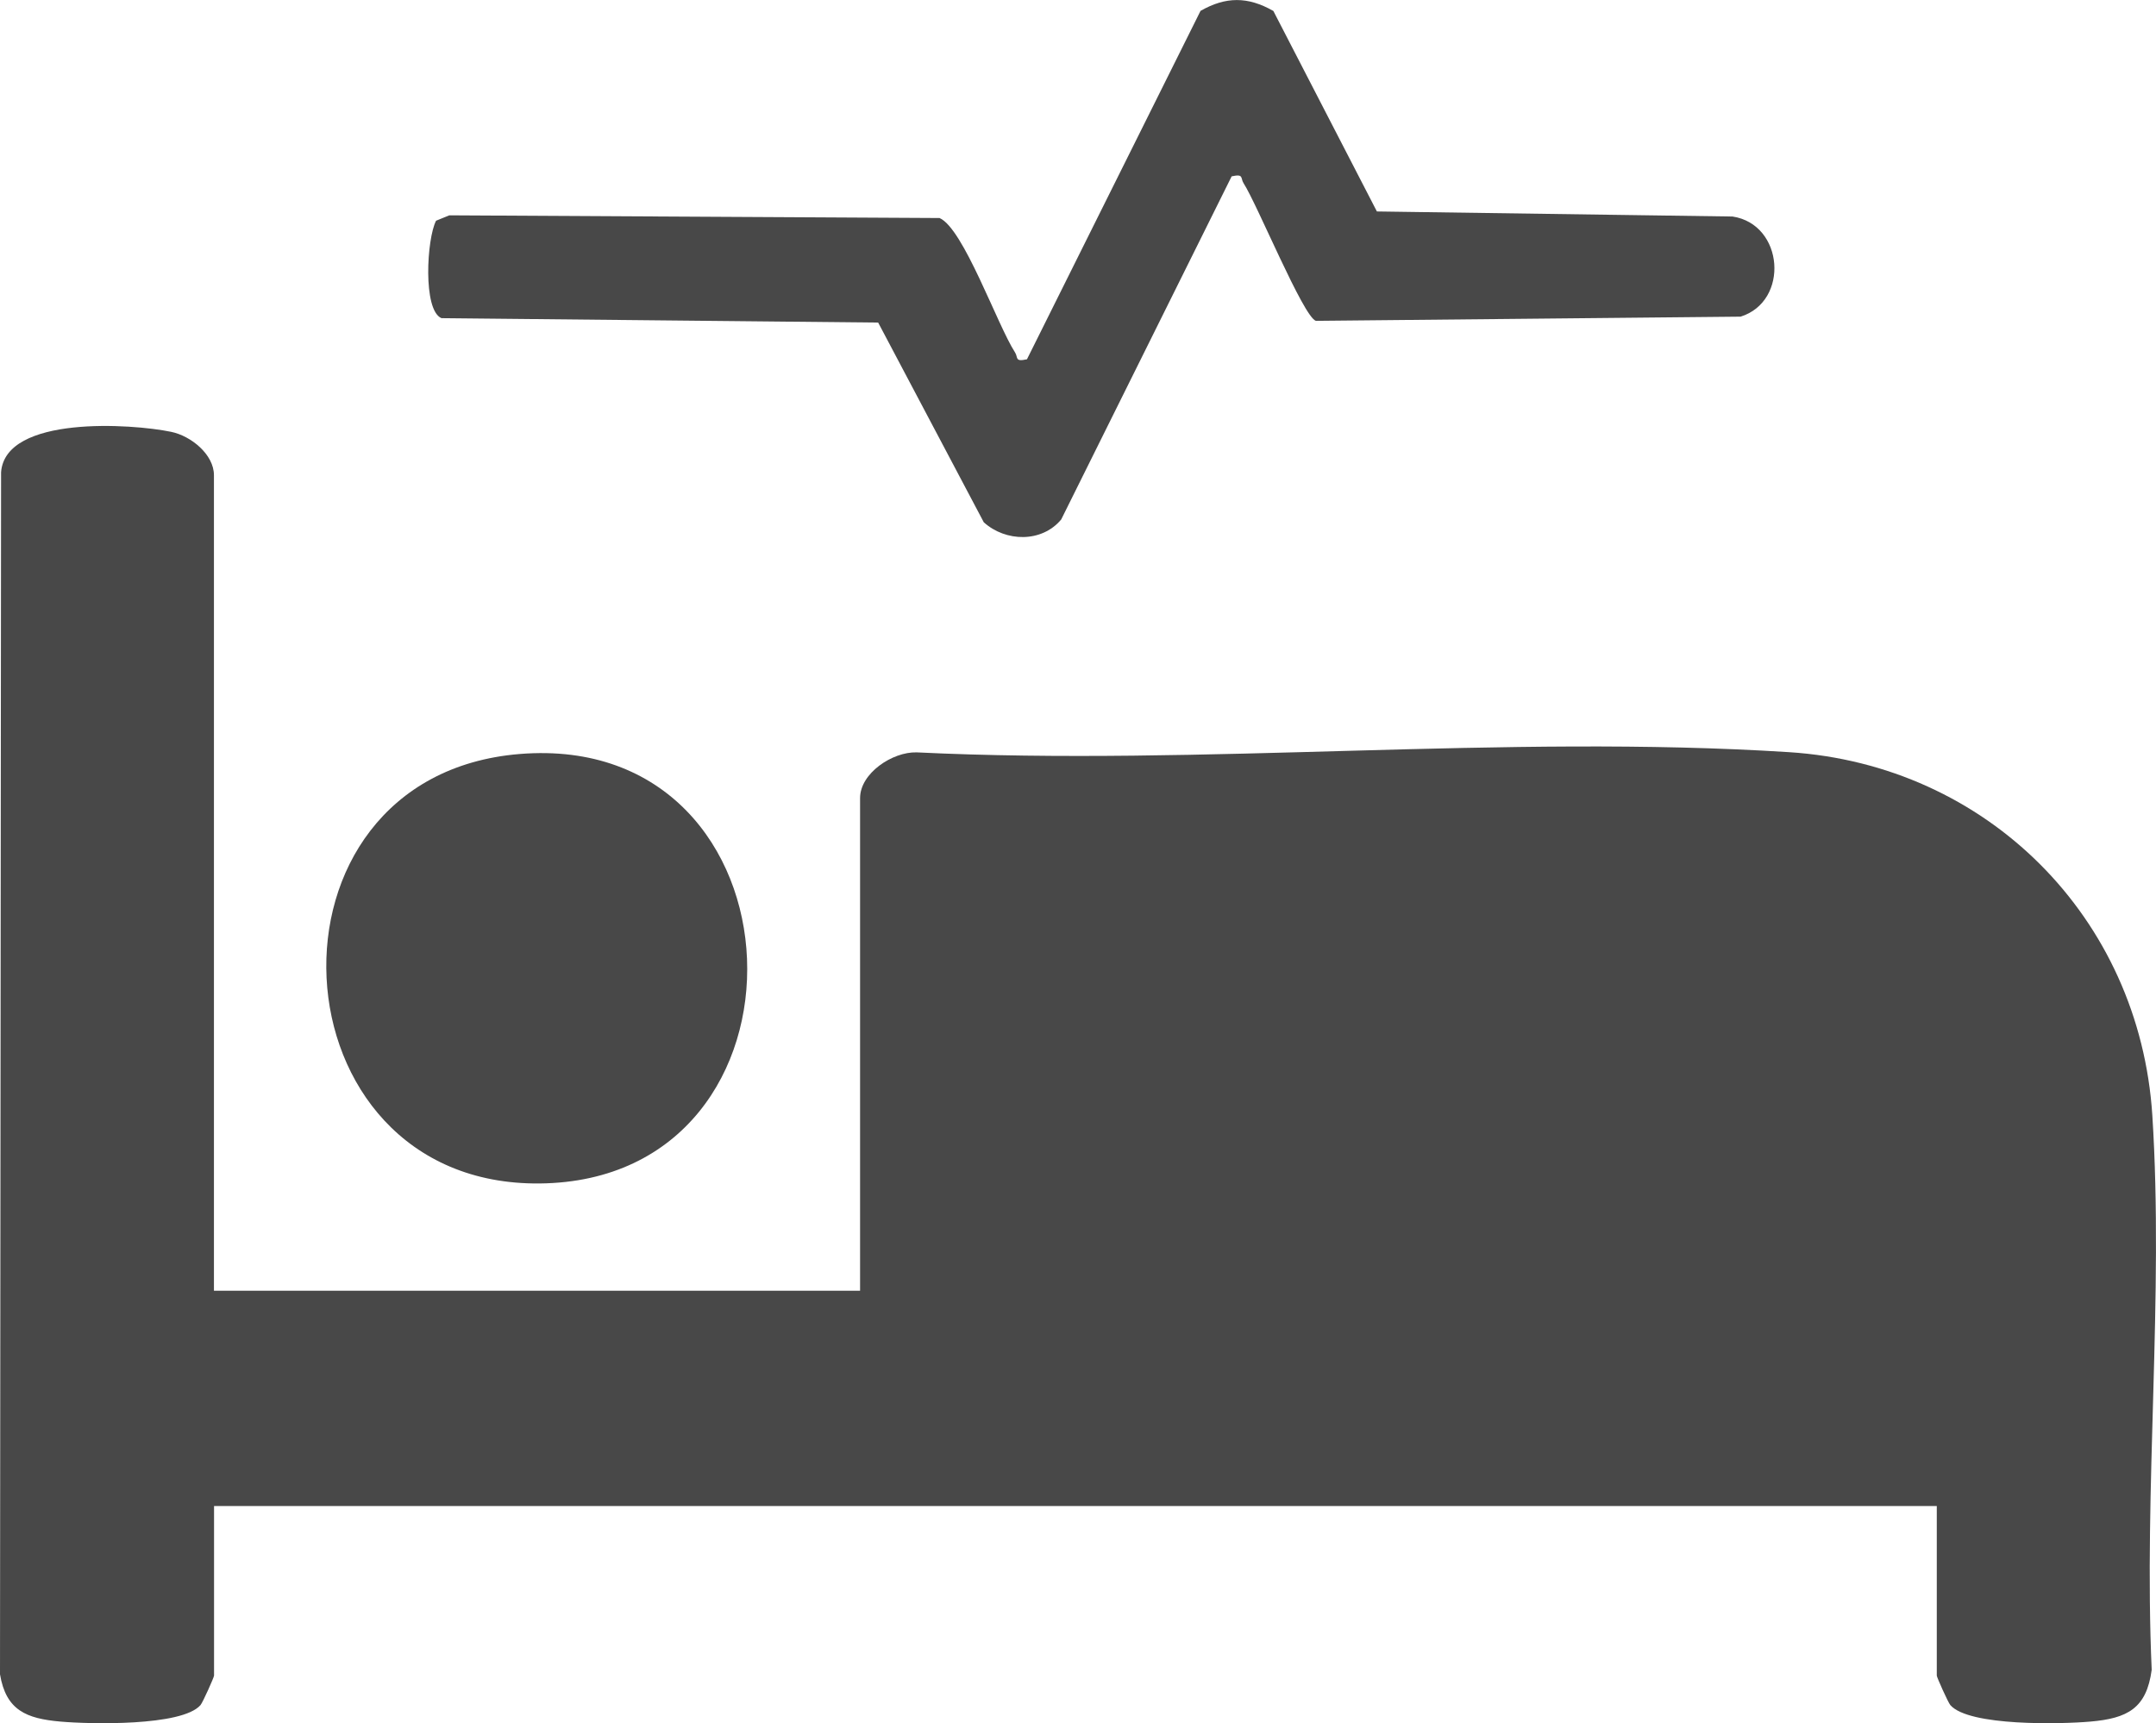 <?xml version="1.0" encoding="UTF-8"?>
<svg id="_レイヤー_2" data-name="レイヤー 2" xmlns="http://www.w3.org/2000/svg" viewBox="0 0 200.24 160.05">
  <defs>
    <style>
      .cls-1 {
        fill: #484848;
      }
    </style>
  </defs>
  <g id="_レイヤー_1-2" data-name="レイヤー 1">
    <path class="cls-1" d="M19.88,119.88h60v-45.75c0-2.31,3-4.31,5.25-4.25,26.54,1.29,54.67-1.7,81.02-.02,18.4,1.18,32.57,15.37,33.75,33.75,1.07,16.73-.81,34.63-.06,51.48-.48,3.6-2.26,4.51-5.69,4.81-2.7.24-11.28.45-13.01-1.53-.21-.24-1.26-2.59-1.26-2.74v-15.75H19.88v15.75c0,.15-1.05,2.5-1.26,2.74-1.73,1.98-10.31,1.77-13.01,1.53-3.16-.28-5.05-1.04-5.61-4.39L.1,43.86c.4-5.3,12.16-4.51,15.8-3.75,1.84.38,3.97,2.1,3.97,4.03v75.75Z"/>
    <path class="cls-1" d="M118.26,1.01l9.62,18.63,33.03.47c4.78.72,5.3,7.88.75,9.3l-39.45.39c-1.18-.41-5.45-10.83-6.71-12.78-.31-.48.05-.9-1.11-.64l-15.83,31.87c-1.81,2.17-5.16,2.09-7.19.26l-9.81-18.55-40.56-.41c-1.74-.74-1.37-7.37-.5-9.05l1.23-.5,45.53.25c2.22.95,5.36,9.93,7.01,12.48.31.48-.05.9,1.11.64L111.5,1.01c2.35-1.34,4.39-1.34,6.75,0Z"/>
    <path class="cls-1" d="M48.28,70.03c27.08-2.19,28.57,39.62,1.85,39.89-25.1.26-27.08-37.85-1.85-39.89Z"/>
  </g>
</svg>